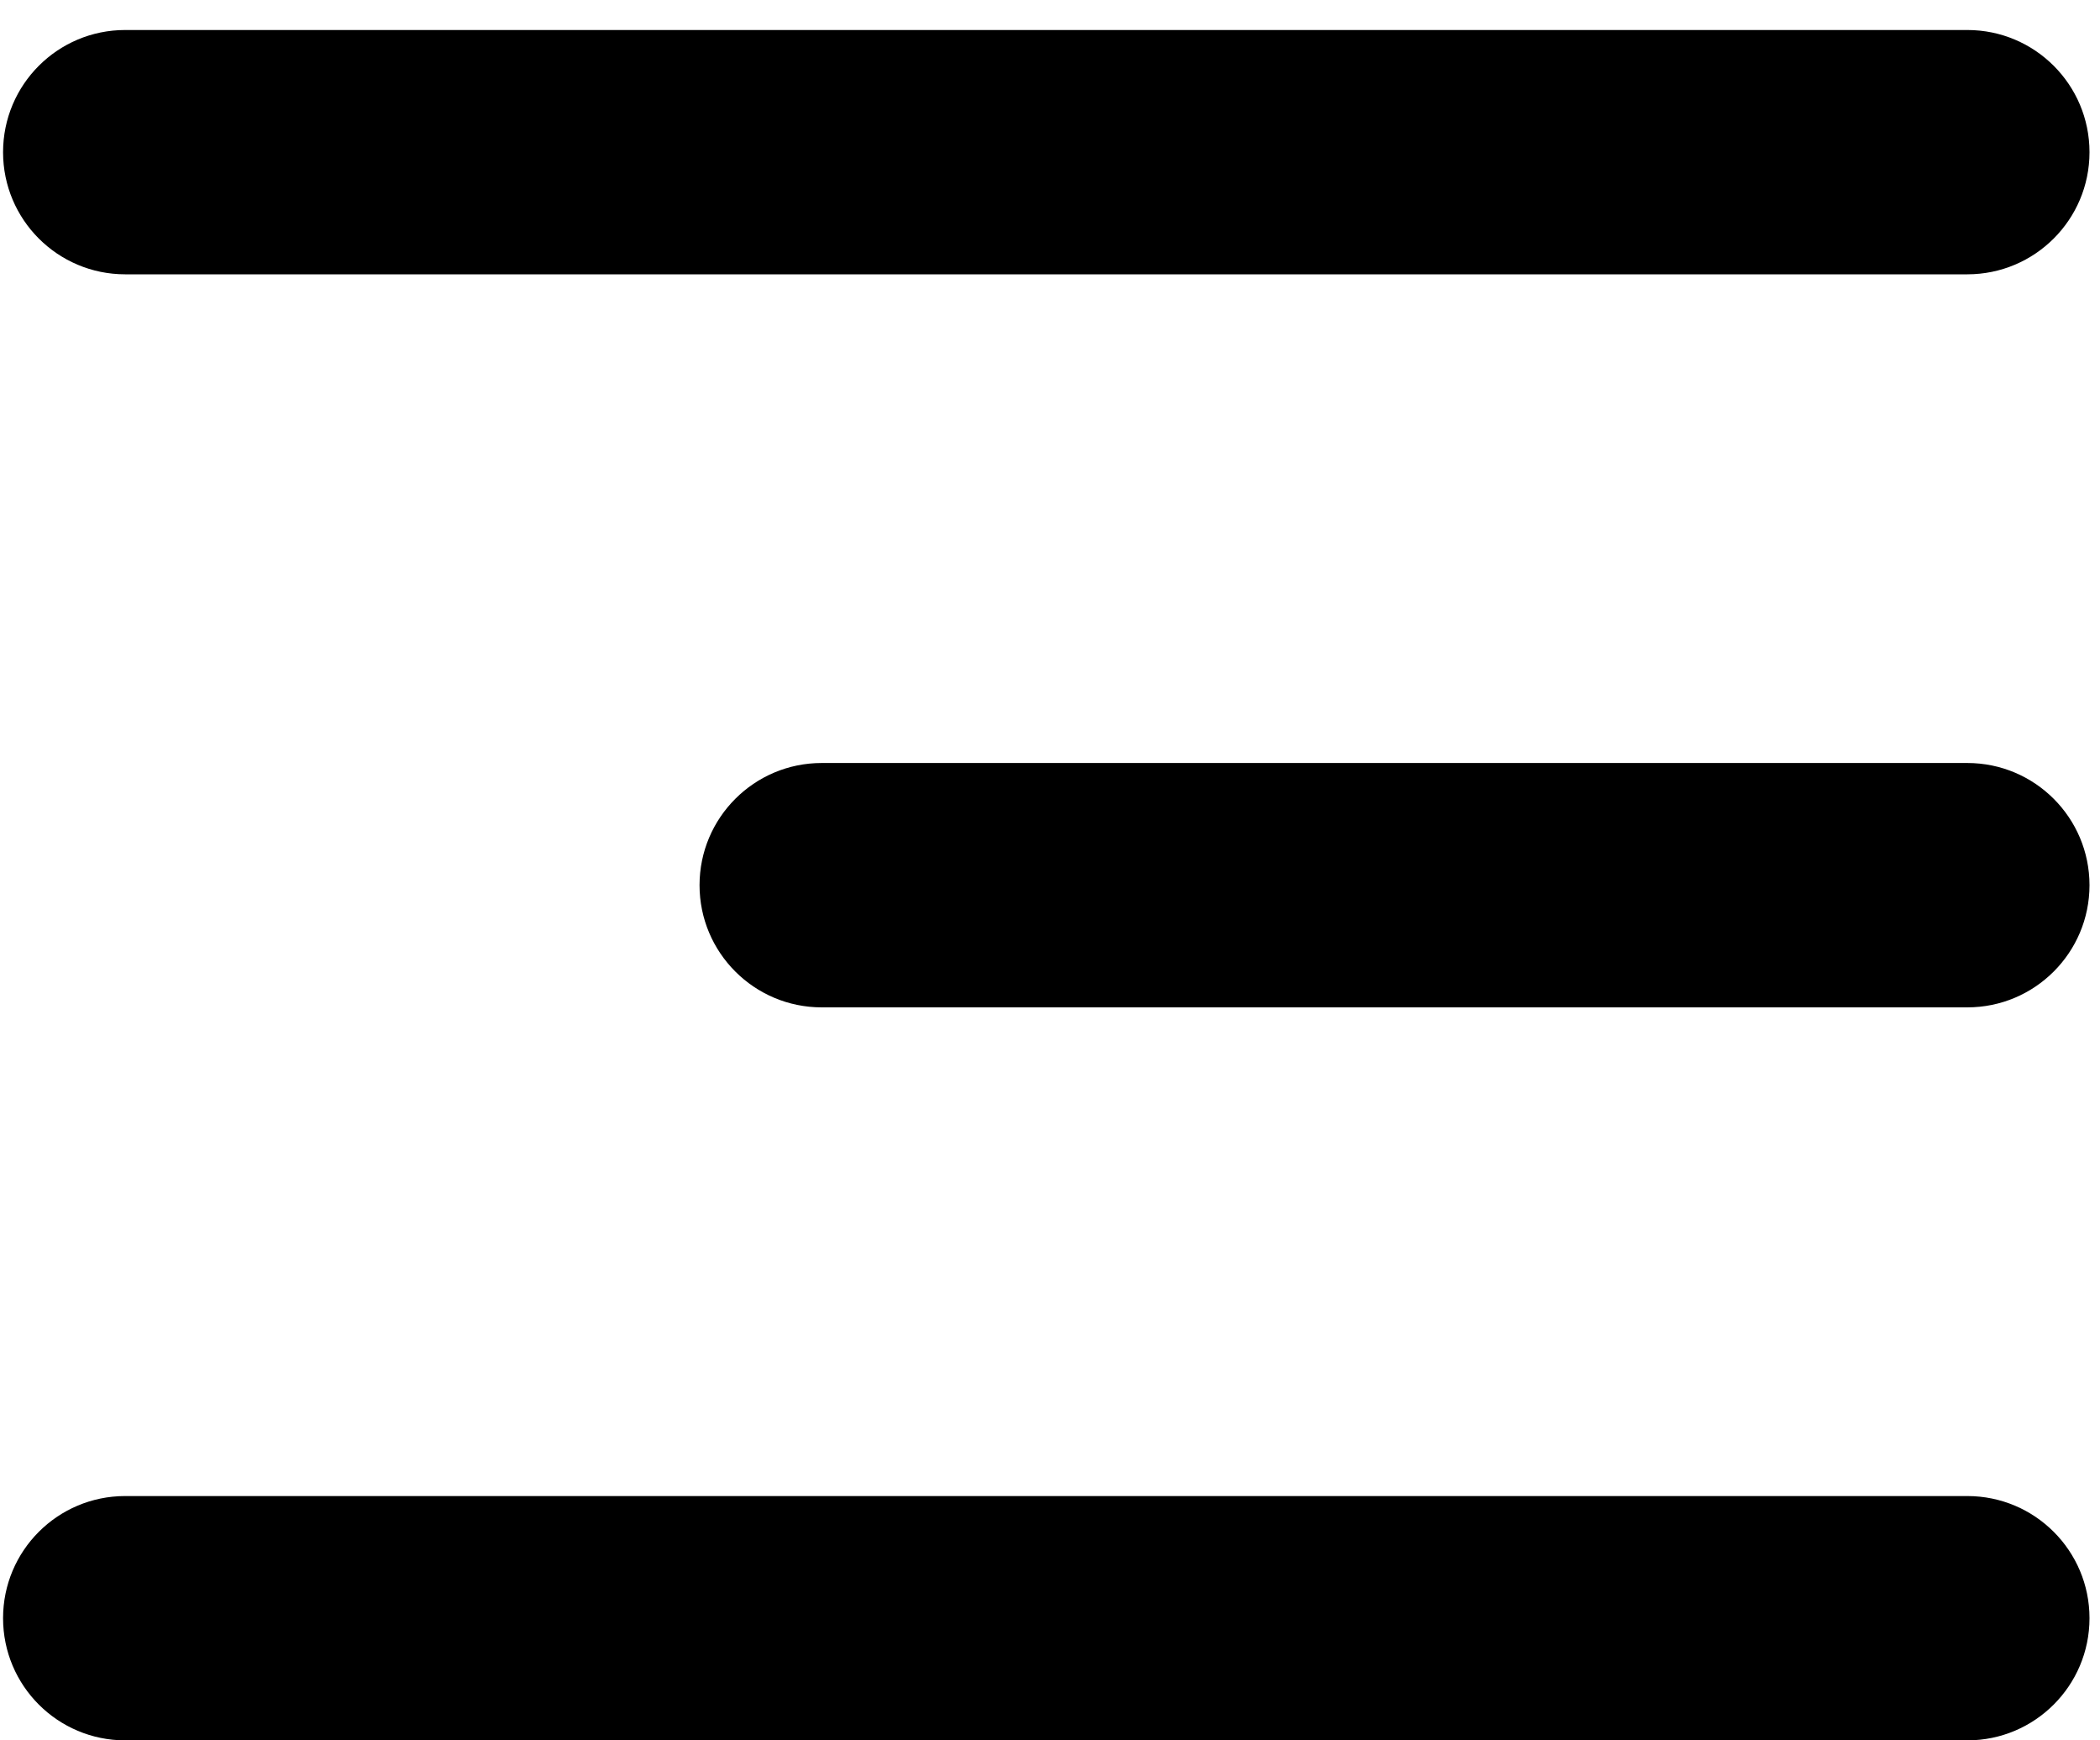 <svg 
 xmlns="http://www.w3.org/2000/svg"
 xmlns:xlink="http://www.w3.org/1999/xlink"
 width="35px" height="29px">
<path fill-rule="evenodd"  fill="#000"
 d="M32.789,16.786 L13.695,16.786 C12.571,16.786 11.659,15.874 11.659,14.750 C11.659,13.626 12.571,12.714 13.695,12.714 L32.789,12.714 C33.913,12.714 34.825,13.626 34.825,14.750 C34.825,15.874 33.913,16.786 32.789,16.786 ZM32.789,4.571 L2.086,4.571 C0.962,4.571 0.051,3.660 0.051,2.536 C0.051,1.411 0.962,0.500 2.086,0.500 L32.789,0.500 C33.913,0.500 34.825,1.411 34.825,2.536 C34.825,3.660 33.913,4.571 32.789,4.571 ZM2.086,24.929 L32.789,24.929 C33.913,24.929 34.825,25.840 34.825,26.964 C34.825,28.089 33.913,29.000 32.789,29.000 L2.086,29.000 C0.962,29.000 0.051,28.089 0.051,26.964 C0.051,25.840 0.962,24.929 2.086,24.929 Z"/>
</svg>